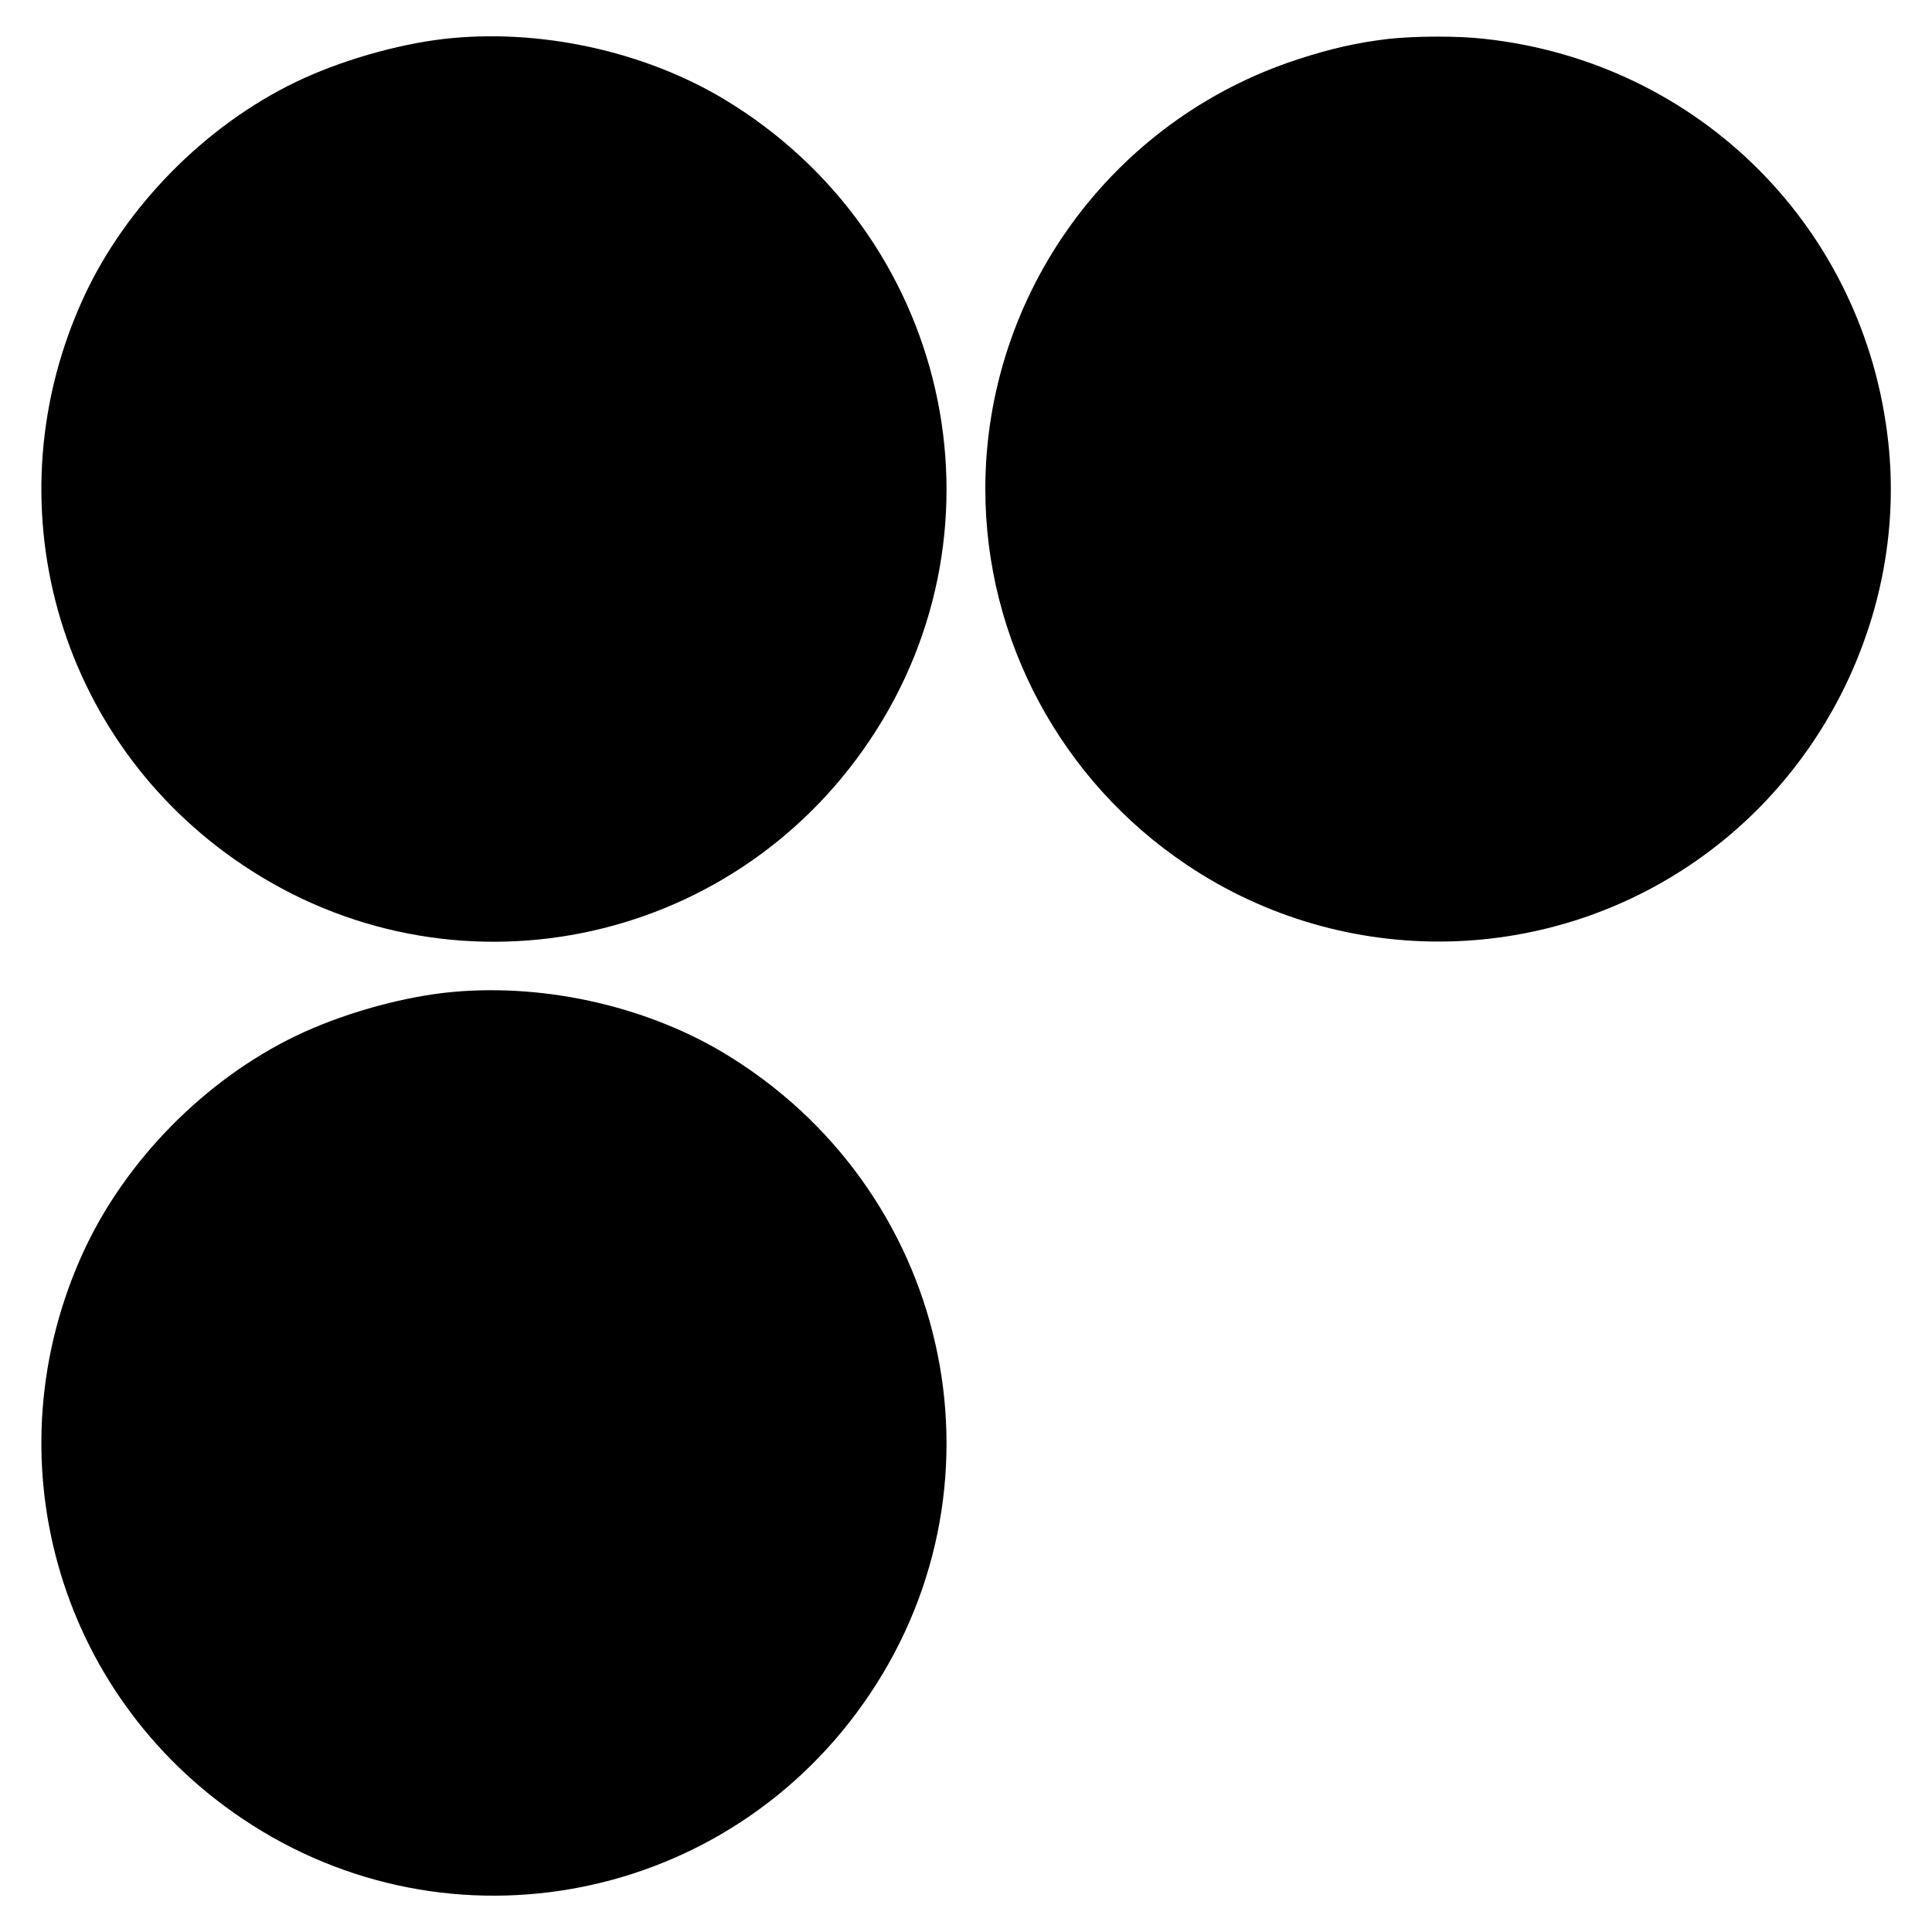 <?xml version="1.0" standalone="no"?>
<!DOCTYPE svg PUBLIC "-//W3C//DTD SVG 20010904//EN"
 "http://www.w3.org/TR/2001/REC-SVG-20010904/DTD/svg10.dtd">
<svg version="1.0" xmlns="http://www.w3.org/2000/svg"
 width="800pt" height="800pt" viewBox="0 0 800 800"
 preserveAspectRatio="xMidYMid meet">
<g transform="translate(0,800) scale(0.1,-0.1)"
fill="#000000" stroke="none">
<path d="M1840 7839 c-199 -23 -433 -91 -614 -178 -376 -181 -704 -514 -878
-889 -391 -845 -116 -1835 656 -2353 859 -578 2018 -348 2597 515 600 893 326
2097 -604 2656 -334 200 -767 293 -1157 249z"/>
<path d="M5750 7839 c-128 -15 -240 -40 -377 -85 -770 -251 -1293 -971 -1293
-1779 0 -622 313 -1207 834 -1556 655 -440 1517 -422 2152 47 532 392 824
1052 753 1702 -96 887 -784 1574 -1671 1671 -111 13 -289 12 -398 0z"/>
<path d="M1840 3889 c-199 -23 -433 -91 -614 -178 -376 -181 -704 -514 -878
-889 -391 -845 -116 -1835 656 -2353 859 -578 2018 -348 2597 515 600 893 326
2097 -604 2656 -334 200 -767 293 -1157 249z"/>
</g>
</svg>
